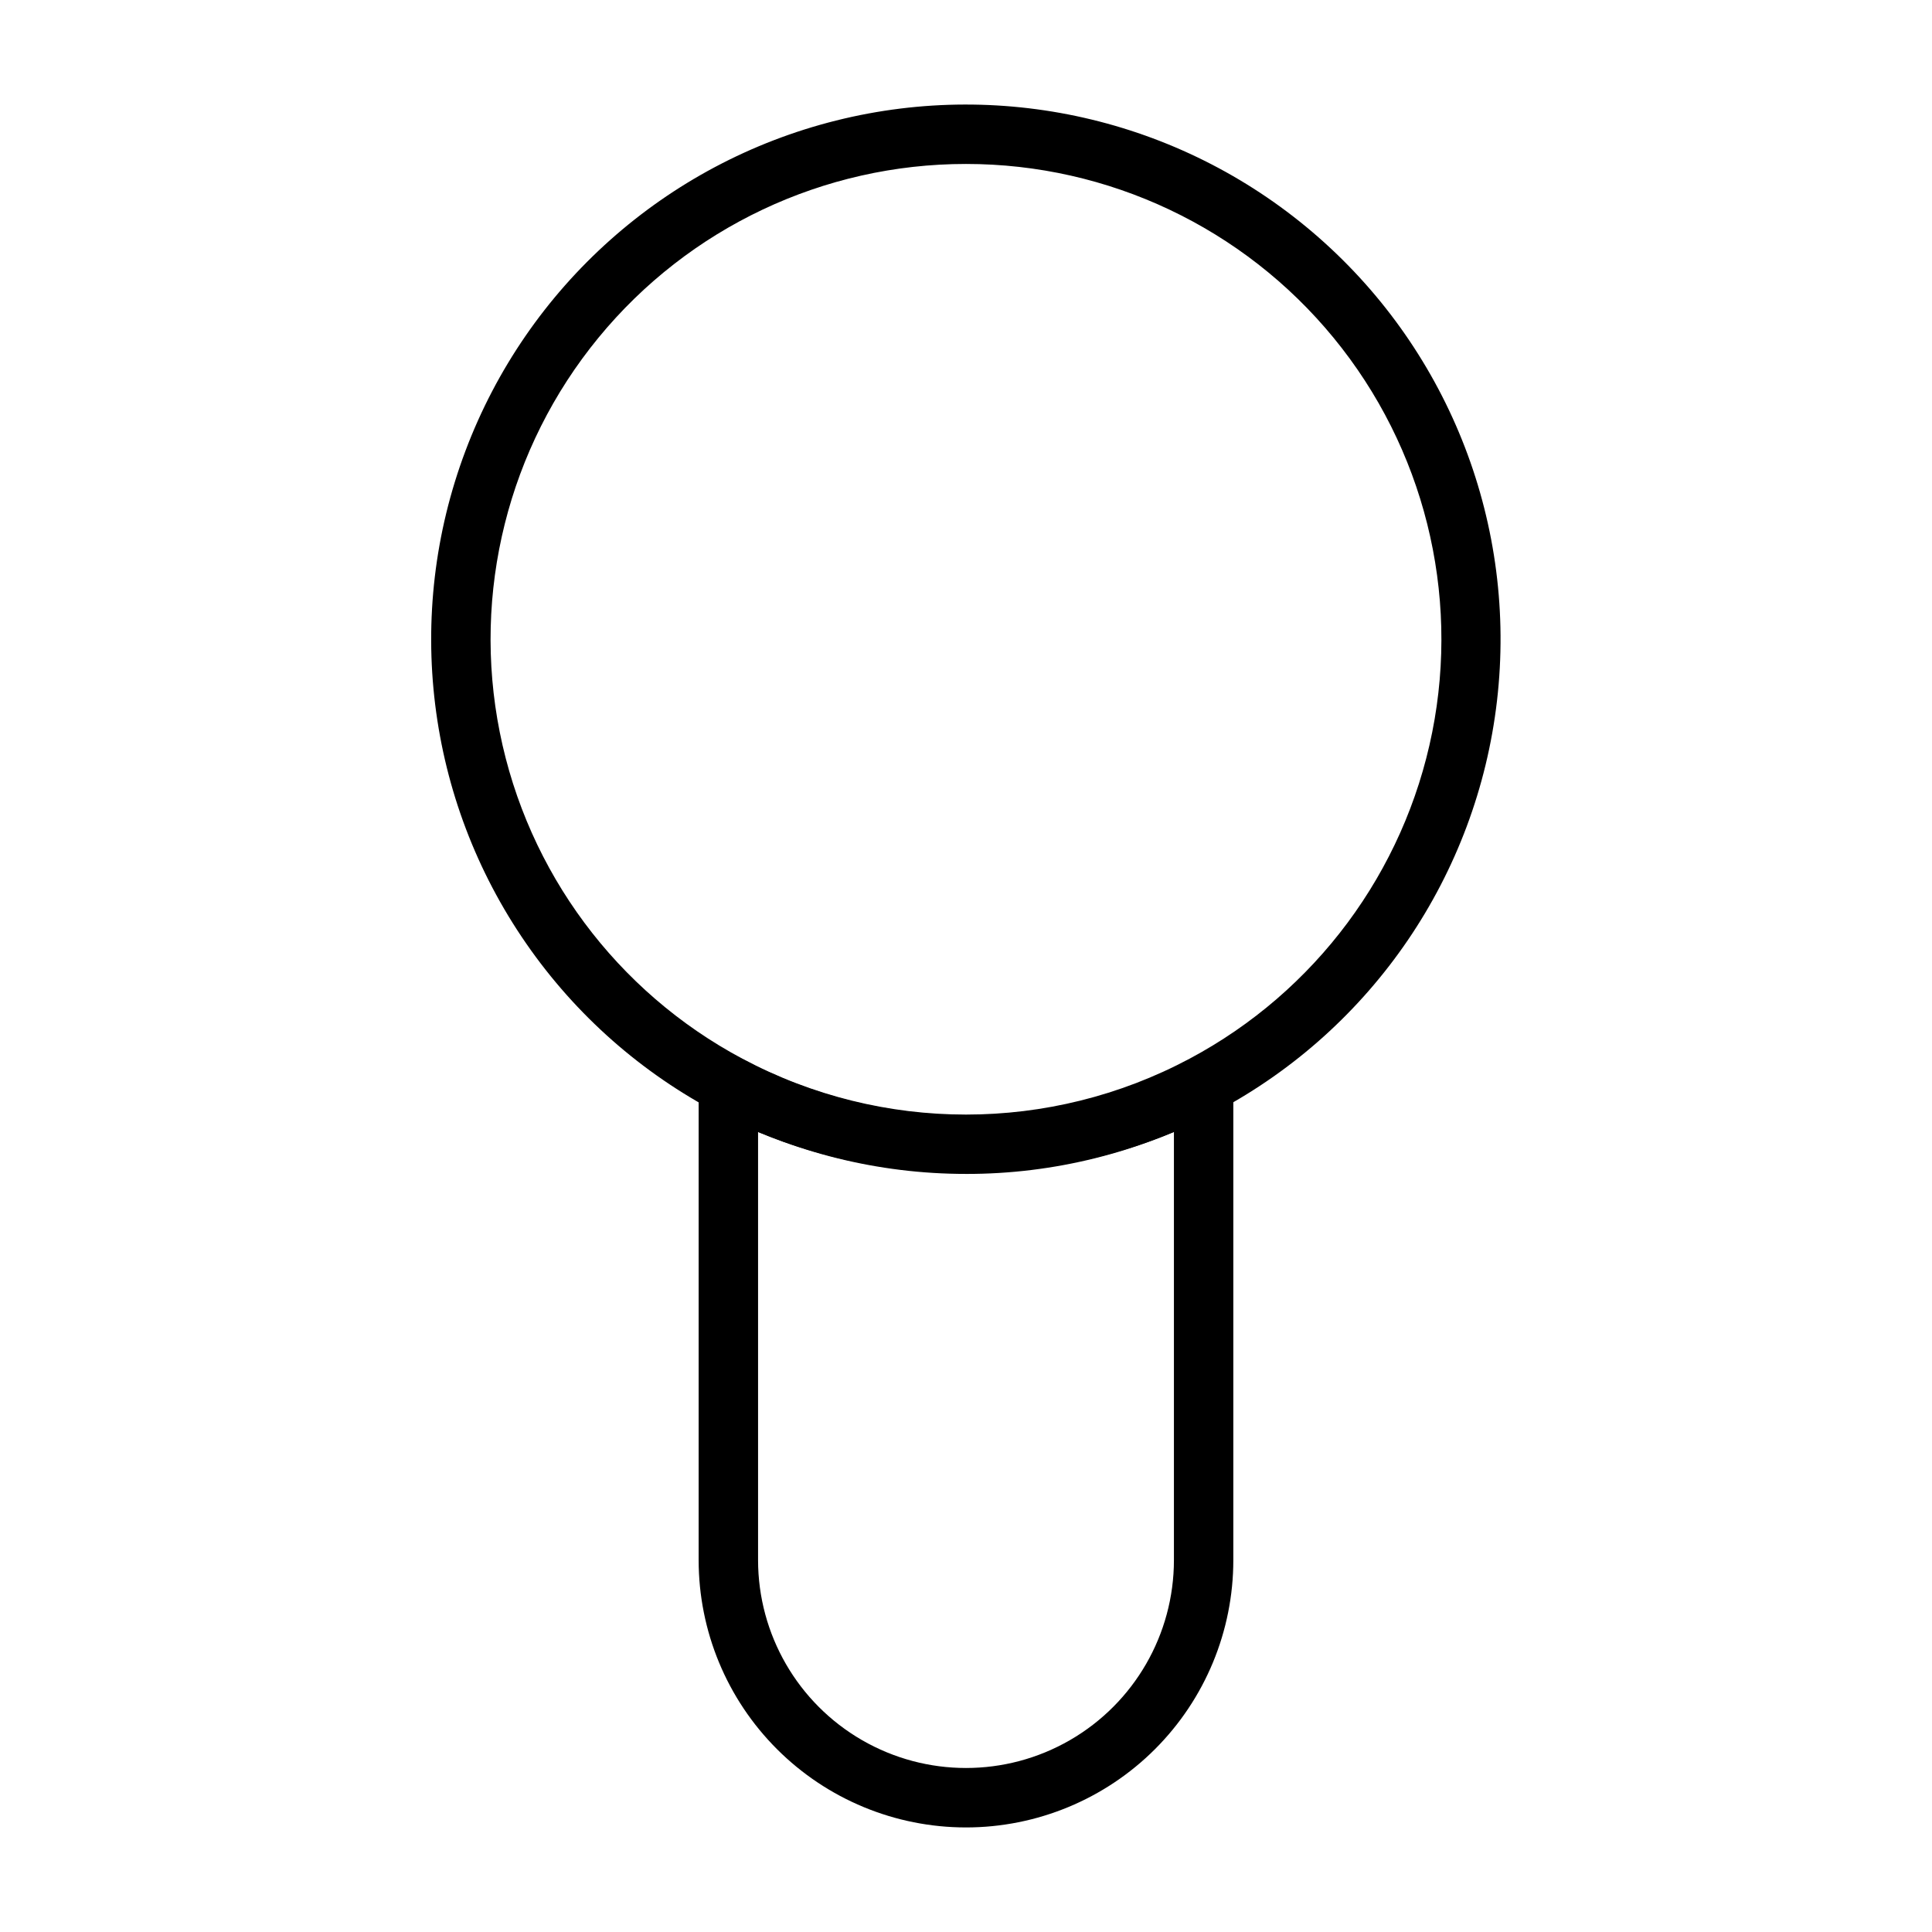 <?xml version="1.0" encoding="UTF-8"?>
<!-- Uploaded to: ICON Repo, www.svgrepo.com, Generator: ICON Repo Mixer Tools -->
<svg fill="#000000" width="800px" height="800px" version="1.1" viewBox="144 144 512 512" xmlns="http://www.w3.org/2000/svg">
 <g>
  <path d="m400 628.29c-18.793 0-36.812-7.465-50.098-20.754-13.289-13.285-20.754-31.305-20.754-50.098v-125.95c0.004-2.781 1.469-5.356 3.859-6.773 2.434-1.406 5.438-1.406 7.871 0 37.047 19.762 81.508 19.762 118.55 0 2.398-1.211 5.25-1.113 7.562 0.258 2.309 1.371 3.762 3.828 3.852 6.516v125.95c0 18.793-7.465 36.812-20.75 50.098-13.289 13.289-31.309 20.754-50.098 20.754zm-55.105-184.29v113.43c0 19.688 10.504 37.879 27.551 47.723 17.051 9.844 38.055 9.844 55.105 0s27.551-28.035 27.551-47.723v-113.43c-35.293 14.562-74.914 14.562-110.21 0z"/>
  <path d="m400 455.1c-46.512 0.016-90.07-22.801-116.54-61.043-26.477-38.238-32.496-87.039-16.109-130.57 16.383-43.527 53.086-76.246 98.207-87.539 45.121-11.293 92.906 0.277 127.87 30.957 34.957 30.676 52.637 76.559 47.297 122.76-5.336 46.203-33.012 86.848-74.043 108.75-20.504 10.996-43.414 16.73-66.676 16.688zm0-267.65c-37.734-0.012-73.488 16.895-97.418 46.07-23.934 29.172-33.527 67.539-26.137 104.54 7.387 37.004 30.977 68.746 64.277 86.492 37.047 19.762 81.504 19.762 118.55 0 33.301-17.746 56.891-49.488 64.277-86.492 7.391-37.004-2.203-75.371-26.133-104.54-23.934-29.176-59.684-46.082-97.418-46.07z"/>
 </g>
</svg>